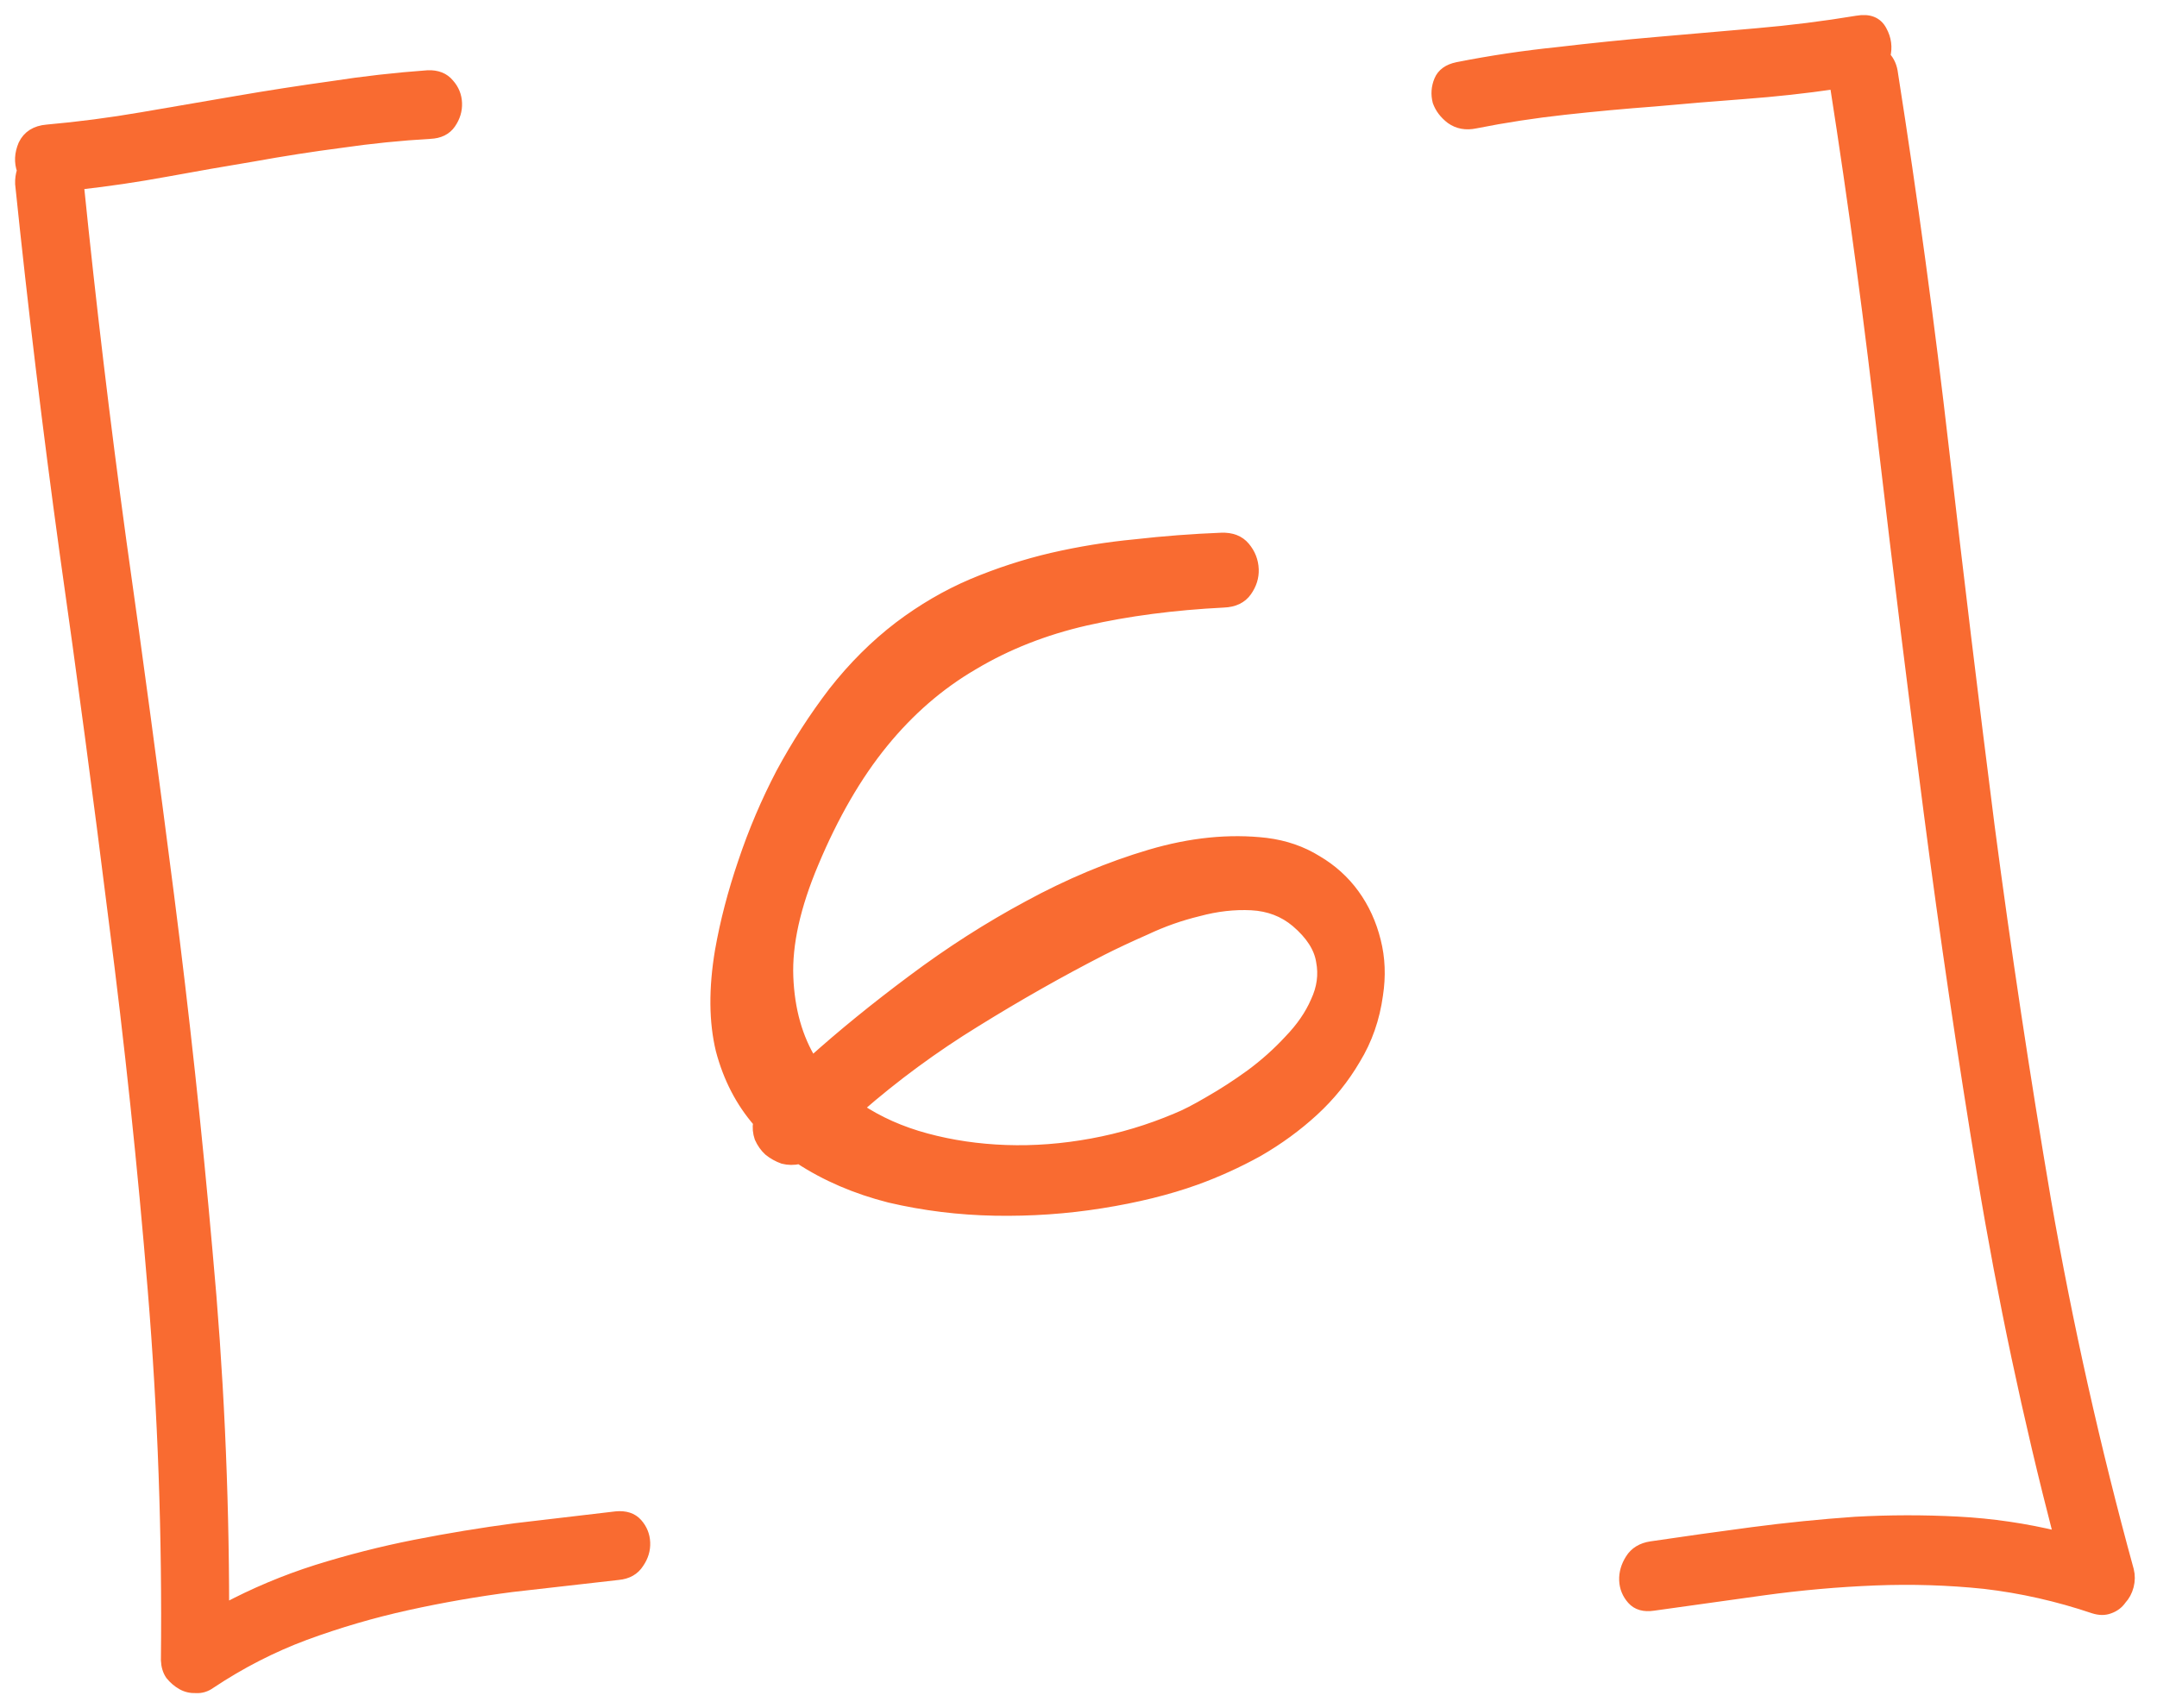 <?xml version="1.0" encoding="UTF-8"?> <svg xmlns="http://www.w3.org/2000/svg" width="101" height="80" viewBox="0 0 101 80" fill="none"> <mask id="path-1-outside-1_448_599" maskUnits="userSpaceOnUse" x="-3.08" y="-3.08" width="104.462" height="84.373" fill="black"> <rect fill="white" x="-3.08" y="-3.08" width="104.462" height="84.373"></rect> <path d="M28.843 71.016C29.281 70.974 29.616 71.082 29.846 71.342C30.076 71.602 30.198 71.903 30.212 72.245C30.226 72.586 30.128 72.908 29.92 73.21C29.713 73.536 29.391 73.72 28.952 73.762C27.297 73.95 25.642 74.138 23.987 74.326C22.333 74.539 20.694 74.824 19.071 75.182C17.447 75.54 15.852 76.007 14.286 76.583C12.744 77.158 11.271 77.914 9.865 78.85C9.652 79.005 9.422 79.075 9.177 79.061C8.933 79.07 8.711 79.018 8.511 78.904C8.311 78.79 8.133 78.638 7.979 78.448C7.849 78.258 7.779 78.028 7.768 77.76C7.83 71.939 7.624 66.153 7.15 60.402C6.676 54.627 6.067 48.869 5.325 43.129C4.606 37.364 3.839 31.612 3.024 25.875C2.233 20.137 1.539 14.382 0.942 8.612C0.934 8.392 0.962 8.183 1.028 7.985C0.89 7.6 0.91 7.195 1.089 6.773C1.292 6.349 1.662 6.114 2.198 6.068C3.684 5.936 5.168 5.742 6.649 5.487C8.154 5.232 9.636 4.977 11.092 4.724C12.573 4.469 14.056 4.239 15.539 4.033C17.021 3.803 18.518 3.633 20.029 3.524C20.468 3.506 20.804 3.64 21.035 3.924C21.266 4.183 21.388 4.484 21.401 4.826C21.415 5.168 21.318 5.489 21.11 5.791C20.902 6.093 20.578 6.252 20.139 6.27C18.748 6.35 17.36 6.491 15.975 6.692C14.613 6.869 13.24 7.083 11.857 7.333C10.496 7.559 9.137 7.796 7.778 8.046C6.418 8.296 5.057 8.497 3.694 8.649C4.258 14.201 4.919 19.748 5.678 25.292C6.461 30.835 7.207 36.38 7.917 41.925C8.627 47.471 9.228 53.034 9.719 58.613C10.234 64.166 10.493 69.742 10.496 75.341C11.884 74.601 13.327 73.993 14.824 73.518C16.345 73.042 17.882 72.65 19.434 72.344C20.987 72.038 22.553 71.78 24.134 71.57C25.716 71.385 27.285 71.2 28.843 71.016Z"></path> <path d="M37.436 54.281C37.17 54.34 36.913 54.338 36.666 54.275C36.418 54.187 36.193 54.061 35.991 53.898C35.813 53.734 35.671 53.532 35.563 53.292C35.48 53.05 35.458 52.807 35.498 52.561C34.678 51.616 34.095 50.49 33.749 49.183C33.427 47.852 33.414 46.3 33.711 44.528C33.95 43.173 34.31 41.79 34.792 40.377C35.273 38.94 35.865 37.547 36.569 36.199C37.298 34.85 38.115 33.583 39.021 32.398C39.952 31.211 40.975 30.193 42.09 29.341C43.182 28.515 44.329 27.846 45.531 27.334C46.757 26.82 48 26.416 49.26 26.122C50.543 25.826 51.843 25.615 53.158 25.49C54.497 25.338 55.837 25.236 57.18 25.183C57.668 25.163 58.041 25.307 58.297 25.615C58.554 25.922 58.69 26.271 58.706 26.662C58.72 27.028 58.612 27.375 58.38 27.702C58.149 28.029 57.789 28.202 57.301 28.221C54.959 28.339 52.806 28.621 50.844 29.066C48.906 29.51 47.148 30.203 45.572 31.146C43.995 32.065 42.589 33.282 41.354 34.798C40.119 36.314 39.032 38.191 38.095 40.429C37.246 42.443 36.852 44.219 36.913 45.757C36.975 47.295 37.345 48.612 38.024 49.71C39.417 48.456 40.98 47.184 42.713 45.892C44.47 44.575 46.281 43.415 48.148 42.412C50.039 41.383 51.938 40.586 53.847 40.021C55.756 39.456 57.57 39.273 59.29 39.474C60.174 39.585 60.967 39.859 61.669 40.296C62.37 40.708 62.954 41.235 63.419 41.876C63.885 42.518 64.22 43.25 64.424 44.073C64.626 44.872 64.66 45.714 64.524 46.6C64.373 47.706 64.022 48.71 63.471 49.612C62.944 50.513 62.292 51.322 61.514 52.037C60.736 52.753 59.868 53.386 58.912 53.938C57.956 54.465 56.983 54.907 55.995 55.264C54.693 55.732 53.217 56.096 51.565 56.358C49.937 56.618 48.279 56.733 46.591 56.703C44.903 56.672 43.257 56.469 41.653 56.093C40.072 55.691 38.666 55.087 37.436 54.281ZM60.685 43.196C60.103 42.705 59.408 42.44 58.599 42.398C57.791 42.357 56.963 42.452 56.117 42.681C55.269 42.886 54.45 43.175 53.658 43.549C52.865 43.898 52.181 44.219 51.606 44.511C49.641 45.518 47.669 46.636 45.688 47.864C43.732 49.067 41.903 50.411 40.202 51.897C41.131 52.52 42.189 52.991 43.375 53.31C44.561 53.63 45.803 53.812 47.101 53.858C48.423 53.904 49.764 53.801 51.123 53.551C52.482 53.302 53.798 52.907 55.073 52.367C55.482 52.204 55.997 51.939 56.618 51.572C57.263 51.204 57.907 50.787 58.548 50.322C59.213 49.831 59.815 49.293 60.354 48.709C60.918 48.125 61.334 47.521 61.602 46.899C61.895 46.276 61.98 45.65 61.858 45.019C61.759 44.387 61.368 43.779 60.685 43.196Z"></path> <path d="M88.642 3.465C89.558 9.296 90.354 15.156 91.029 21.046C91.704 26.935 92.415 32.811 93.162 38.673C93.933 44.535 94.814 50.379 95.804 56.207C96.819 62.034 98.112 67.814 99.685 73.545C99.744 73.787 99.741 74.032 99.678 74.279C99.614 74.526 99.501 74.738 99.337 74.916C99.198 75.117 99.008 75.259 98.767 75.342C98.55 75.424 98.305 75.421 98.033 75.335C96.348 74.766 94.646 74.382 92.926 74.181C91.232 74.004 89.519 73.951 87.786 74.02C86.053 74.089 84.311 74.244 82.56 74.485C80.834 74.725 79.12 74.964 77.418 75.203C76.981 75.269 76.647 75.173 76.416 74.913C76.186 74.653 76.064 74.353 76.05 74.011C76.037 73.669 76.133 73.335 76.341 73.009C76.548 72.683 76.87 72.487 77.307 72.42C78.887 72.186 80.467 71.964 82.048 71.755C83.653 71.544 85.26 71.382 86.869 71.269C88.479 71.18 90.081 71.178 91.673 71.261C93.266 71.344 94.839 71.575 96.395 71.953C94.951 66.387 93.761 60.775 92.827 55.116C91.892 49.457 91.055 43.782 90.315 38.09C89.575 32.399 88.871 26.706 88.204 21.012C87.56 15.292 86.796 9.602 85.91 3.941C84.525 4.143 83.125 4.296 81.711 4.402C80.297 4.507 78.884 4.624 77.471 4.754C76.082 4.858 74.681 4.987 73.269 5.142C71.858 5.296 70.46 5.51 69.078 5.785C68.641 5.876 68.26 5.806 67.933 5.574C67.63 5.342 67.424 5.069 67.313 4.756C67.226 4.417 67.25 4.086 67.384 3.763C67.517 3.44 67.803 3.233 68.239 3.142C69.791 2.835 71.347 2.602 72.905 2.442C74.463 2.258 76.021 2.098 77.58 1.963C79.139 1.827 80.699 1.692 82.258 1.556C83.842 1.42 85.411 1.223 86.965 0.965C87.523 0.869 87.909 1.025 88.121 1.432C88.331 1.815 88.384 2.216 88.278 2.636C88.483 2.848 88.603 3.124 88.642 3.465Z"></path> </mask> <path d="M28.843 71.016C29.281 70.974 29.616 71.082 29.846 71.342C30.076 71.602 30.198 71.903 30.212 72.245C30.226 72.586 30.128 72.908 29.92 73.21C29.713 73.536 29.391 73.72 28.952 73.762C27.297 73.95 25.642 74.138 23.987 74.326C22.333 74.539 20.694 74.824 19.071 75.182C17.447 75.54 15.852 76.007 14.286 76.583C12.744 77.158 11.271 77.914 9.865 78.85C9.652 79.005 9.422 79.075 9.177 79.061C8.933 79.07 8.711 79.018 8.511 78.904C8.311 78.79 8.133 78.638 7.979 78.448C7.849 78.258 7.779 78.028 7.768 77.76C7.83 71.939 7.624 66.153 7.15 60.402C6.676 54.627 6.067 48.869 5.325 43.129C4.606 37.364 3.839 31.612 3.024 25.875C2.233 20.137 1.539 14.382 0.942 8.612C0.934 8.392 0.962 8.183 1.028 7.985C0.89 7.6 0.91 7.195 1.089 6.773C1.292 6.349 1.662 6.114 2.198 6.068C3.684 5.936 5.168 5.742 6.649 5.487C8.154 5.232 9.636 4.977 11.092 4.724C12.573 4.469 14.056 4.239 15.539 4.033C17.021 3.803 18.518 3.633 20.029 3.524C20.468 3.506 20.804 3.64 21.035 3.924C21.266 4.183 21.388 4.484 21.401 4.826C21.415 5.168 21.318 5.489 21.11 5.791C20.902 6.093 20.578 6.252 20.139 6.27C18.748 6.35 17.36 6.491 15.975 6.692C14.613 6.869 13.24 7.083 11.857 7.333C10.496 7.559 9.137 7.796 7.778 8.046C6.418 8.296 5.057 8.497 3.694 8.649C4.258 14.201 4.919 19.748 5.678 25.292C6.461 30.835 7.207 36.38 7.917 41.925C8.627 47.471 9.228 53.034 9.719 58.613C10.234 64.166 10.493 69.742 10.496 75.341C11.884 74.601 13.327 73.993 14.824 73.518C16.345 73.042 17.882 72.65 19.434 72.344C20.987 72.038 22.553 71.78 24.134 71.57C25.716 71.385 27.285 71.2 28.843 71.016Z" fill="#F96B31"></path> <path d="M37.436 54.281C37.17 54.34 36.913 54.338 36.666 54.275C36.418 54.187 36.193 54.061 35.991 53.898C35.813 53.734 35.671 53.532 35.563 53.292C35.48 53.05 35.458 52.807 35.498 52.561C34.678 51.616 34.095 50.49 33.749 49.183C33.427 47.852 33.414 46.3 33.711 44.528C33.95 43.173 34.31 41.79 34.792 40.377C35.273 38.94 35.865 37.547 36.569 36.199C37.298 34.85 38.115 33.583 39.021 32.398C39.952 31.211 40.975 30.193 42.09 29.341C43.182 28.515 44.329 27.846 45.531 27.334C46.757 26.82 48 26.416 49.26 26.122C50.543 25.826 51.843 25.615 53.158 25.49C54.497 25.338 55.837 25.236 57.18 25.183C57.668 25.163 58.041 25.307 58.297 25.615C58.554 25.922 58.69 26.271 58.706 26.662C58.72 27.028 58.612 27.375 58.38 27.702C58.149 28.029 57.789 28.202 57.301 28.221C54.959 28.339 52.806 28.621 50.844 29.066C48.906 29.51 47.148 30.203 45.572 31.146C43.995 32.065 42.589 33.282 41.354 34.798C40.119 36.314 39.032 38.191 38.095 40.429C37.246 42.443 36.852 44.219 36.913 45.757C36.975 47.295 37.345 48.612 38.024 49.71C39.417 48.456 40.98 47.184 42.713 45.892C44.47 44.575 46.281 43.415 48.148 42.412C50.039 41.383 51.938 40.586 53.847 40.021C55.756 39.456 57.57 39.273 59.29 39.474C60.174 39.585 60.967 39.859 61.669 40.296C62.37 40.708 62.954 41.235 63.419 41.876C63.885 42.518 64.22 43.25 64.424 44.073C64.626 44.872 64.66 45.714 64.524 46.6C64.373 47.706 64.022 48.71 63.471 49.612C62.944 50.513 62.292 51.322 61.514 52.037C60.736 52.753 59.868 53.386 58.912 53.938C57.956 54.465 56.983 54.907 55.995 55.264C54.693 55.732 53.217 56.096 51.565 56.358C49.937 56.618 48.279 56.733 46.591 56.703C44.903 56.672 43.257 56.469 41.653 56.093C40.072 55.691 38.666 55.087 37.436 54.281ZM60.685 43.196C60.103 42.705 59.408 42.44 58.599 42.398C57.791 42.357 56.963 42.452 56.117 42.681C55.269 42.886 54.45 43.175 53.658 43.549C52.865 43.898 52.181 44.219 51.606 44.511C49.641 45.518 47.669 46.636 45.688 47.864C43.732 49.067 41.903 50.411 40.202 51.897C41.131 52.52 42.189 52.991 43.375 53.31C44.561 53.63 45.803 53.812 47.101 53.858C48.423 53.904 49.764 53.801 51.123 53.551C52.482 53.302 53.798 52.907 55.073 52.367C55.482 52.204 55.997 51.939 56.618 51.572C57.263 51.204 57.907 50.787 58.548 50.322C59.213 49.831 59.815 49.293 60.354 48.709C60.918 48.125 61.334 47.521 61.602 46.899C61.895 46.276 61.98 45.65 61.858 45.019C61.759 44.387 61.368 43.779 60.685 43.196Z" fill="#F96B31"></path> <path d="M88.642 3.465C89.558 9.296 90.354 15.156 91.029 21.046C91.704 26.935 92.415 32.811 93.162 38.673C93.933 44.535 94.814 50.379 95.804 56.207C96.819 62.034 98.112 67.814 99.685 73.545C99.744 73.787 99.741 74.032 99.678 74.279C99.614 74.526 99.501 74.738 99.337 74.916C99.198 75.117 99.008 75.259 98.767 75.342C98.55 75.424 98.305 75.421 98.033 75.335C96.348 74.766 94.646 74.382 92.926 74.181C91.232 74.004 89.519 73.951 87.786 74.02C86.053 74.089 84.311 74.244 82.56 74.485C80.834 74.725 79.12 74.964 77.418 75.203C76.981 75.269 76.647 75.173 76.416 74.913C76.186 74.653 76.064 74.353 76.05 74.011C76.037 73.669 76.133 73.335 76.341 73.009C76.548 72.683 76.87 72.487 77.307 72.42C78.887 72.186 80.467 71.964 82.048 71.755C83.653 71.544 85.26 71.382 86.869 71.269C88.479 71.18 90.081 71.178 91.673 71.261C93.266 71.344 94.839 71.575 96.395 71.953C94.951 66.387 93.761 60.775 92.827 55.116C91.892 49.457 91.055 43.782 90.315 38.09C89.575 32.399 88.871 26.706 88.204 21.012C87.56 15.292 86.796 9.602 85.91 3.941C84.525 4.143 83.125 4.296 81.711 4.402C80.297 4.507 78.884 4.624 77.471 4.754C76.082 4.858 74.681 4.987 73.269 5.142C71.858 5.296 70.46 5.51 69.078 5.785C68.641 5.876 68.26 5.806 67.933 5.574C67.63 5.342 67.424 5.069 67.313 4.756C67.226 4.417 67.25 4.086 67.384 3.763C67.517 3.44 67.803 3.233 68.239 3.142C69.791 2.835 71.347 2.602 72.905 2.442C74.463 2.258 76.021 2.098 77.58 1.963C79.139 1.827 80.699 1.692 82.258 1.556C83.842 1.42 85.411 1.223 86.965 0.965C87.523 0.869 87.909 1.025 88.121 1.432C88.331 1.815 88.384 2.216 88.278 2.636C88.483 2.848 88.603 3.124 88.642 3.465Z" fill="#F96B31"></path> <path d="M28.843 71.016C29.281 70.974 29.616 71.082 29.846 71.342C30.076 71.602 30.198 71.903 30.212 72.245C30.226 72.586 30.128 72.908 29.92 73.21C29.713 73.536 29.391 73.72 28.952 73.762C27.297 73.95 25.642 74.138 23.987 74.326C22.333 74.539 20.694 74.824 19.071 75.182C17.447 75.54 15.852 76.007 14.286 76.583C12.744 77.158 11.271 77.914 9.865 78.85C9.652 79.005 9.422 79.075 9.177 79.061C8.933 79.07 8.711 79.018 8.511 78.904C8.311 78.79 8.133 78.638 7.979 78.448C7.849 78.258 7.779 78.028 7.768 77.76C7.83 71.939 7.624 66.153 7.15 60.402C6.676 54.627 6.067 48.869 5.325 43.129C4.606 37.364 3.839 31.612 3.024 25.875C2.233 20.137 1.539 14.382 0.942 8.612C0.934 8.392 0.962 8.183 1.028 7.985C0.89 7.6 0.91 7.195 1.089 6.773C1.292 6.349 1.662 6.114 2.198 6.068C3.684 5.936 5.168 5.742 6.649 5.487C8.154 5.232 9.636 4.977 11.092 4.724C12.573 4.469 14.056 4.239 15.539 4.033C17.021 3.803 18.518 3.633 20.029 3.524C20.468 3.506 20.804 3.64 21.035 3.924C21.266 4.183 21.388 4.484 21.401 4.826C21.415 5.168 21.318 5.489 21.11 5.791C20.902 6.093 20.578 6.252 20.139 6.27C18.748 6.35 17.36 6.491 15.975 6.692C14.613 6.869 13.24 7.083 11.857 7.333C10.496 7.559 9.137 7.796 7.778 8.046C6.418 8.296 5.057 8.497 3.694 8.649C4.258 14.201 4.919 19.748 5.678 25.292C6.461 30.835 7.207 36.38 7.917 41.925C8.627 47.471 9.228 53.034 9.719 58.613C10.234 64.166 10.493 69.742 10.496 75.341C11.884 74.601 13.327 73.993 14.824 73.518C16.345 73.042 17.882 72.65 19.434 72.344C20.987 72.038 22.553 71.78 24.134 71.57C25.716 71.385 27.285 71.2 28.843 71.016Z" stroke="#F96B31" stroke-width="0.467" mask="url(#path-1-outside-1_448_599)"></path> <path d="M37.436 54.281C37.17 54.34 36.913 54.338 36.666 54.275C36.418 54.187 36.193 54.061 35.991 53.898C35.813 53.734 35.671 53.532 35.563 53.292C35.48 53.05 35.458 52.807 35.498 52.561C34.678 51.616 34.095 50.49 33.749 49.183C33.427 47.852 33.414 46.3 33.711 44.528C33.95 43.173 34.31 41.79 34.792 40.377C35.273 38.94 35.865 37.547 36.569 36.199C37.298 34.85 38.115 33.583 39.021 32.398C39.952 31.211 40.975 30.193 42.09 29.341C43.182 28.515 44.329 27.846 45.531 27.334C46.757 26.82 48 26.416 49.26 26.122C50.543 25.826 51.843 25.615 53.158 25.49C54.497 25.338 55.837 25.236 57.18 25.183C57.668 25.163 58.041 25.307 58.297 25.615C58.554 25.922 58.69 26.271 58.706 26.662C58.72 27.028 58.612 27.375 58.38 27.702C58.149 28.029 57.789 28.202 57.301 28.221C54.959 28.339 52.806 28.621 50.844 29.066C48.906 29.51 47.148 30.203 45.572 31.146C43.995 32.065 42.589 33.282 41.354 34.798C40.119 36.314 39.032 38.191 38.095 40.429C37.246 42.443 36.852 44.219 36.913 45.757C36.975 47.295 37.345 48.612 38.024 49.71C39.417 48.456 40.98 47.184 42.713 45.892C44.47 44.575 46.281 43.415 48.148 42.412C50.039 41.383 51.938 40.586 53.847 40.021C55.756 39.456 57.57 39.273 59.29 39.474C60.174 39.585 60.967 39.859 61.669 40.296C62.37 40.708 62.954 41.235 63.419 41.876C63.885 42.518 64.22 43.25 64.424 44.073C64.626 44.872 64.66 45.714 64.524 46.6C64.373 47.706 64.022 48.71 63.471 49.612C62.944 50.513 62.292 51.322 61.514 52.037C60.736 52.753 59.868 53.386 58.912 53.938C57.956 54.465 56.983 54.907 55.995 55.264C54.693 55.732 53.217 56.096 51.565 56.358C49.937 56.618 48.279 56.733 46.591 56.703C44.903 56.672 43.257 56.469 41.653 56.093C40.072 55.691 38.666 55.087 37.436 54.281ZM60.685 43.196C60.103 42.705 59.408 42.44 58.599 42.398C57.791 42.357 56.963 42.452 56.117 42.681C55.269 42.886 54.45 43.175 53.658 43.549C52.865 43.898 52.181 44.219 51.606 44.511C49.641 45.518 47.669 46.636 45.688 47.864C43.732 49.067 41.903 50.411 40.202 51.897C41.131 52.52 42.189 52.991 43.375 53.31C44.561 53.63 45.803 53.812 47.101 53.858C48.423 53.904 49.764 53.801 51.123 53.551C52.482 53.302 53.798 52.907 55.073 52.367C55.482 52.204 55.997 51.939 56.618 51.572C57.263 51.204 57.907 50.787 58.548 50.322C59.213 49.831 59.815 49.293 60.354 48.709C60.918 48.125 61.334 47.521 61.602 46.899C61.895 46.276 61.98 45.65 61.858 45.019C61.759 44.387 61.368 43.779 60.685 43.196Z" stroke="#F96B31" stroke-width="0.467" mask="url(#path-1-outside-1_448_599)"></path> <path d="M88.642 3.465C89.558 9.296 90.354 15.156 91.029 21.046C91.704 26.935 92.415 32.811 93.162 38.673C93.933 44.535 94.814 50.379 95.804 56.207C96.819 62.034 98.112 67.814 99.685 73.545C99.744 73.787 99.741 74.032 99.678 74.279C99.614 74.526 99.501 74.738 99.337 74.916C99.198 75.117 99.008 75.259 98.767 75.342C98.55 75.424 98.305 75.421 98.033 75.335C96.348 74.766 94.646 74.382 92.926 74.181C91.232 74.004 89.519 73.951 87.786 74.02C86.053 74.089 84.311 74.244 82.56 74.485C80.834 74.725 79.12 74.964 77.418 75.203C76.981 75.269 76.647 75.173 76.416 74.913C76.186 74.653 76.064 74.353 76.05 74.011C76.037 73.669 76.133 73.335 76.341 73.009C76.548 72.683 76.87 72.487 77.307 72.42C78.887 72.186 80.467 71.964 82.048 71.755C83.653 71.544 85.26 71.382 86.869 71.269C88.479 71.18 90.081 71.178 91.673 71.261C93.266 71.344 94.839 71.575 96.395 71.953C94.951 66.387 93.761 60.775 92.827 55.116C91.892 49.457 91.055 43.782 90.315 38.09C89.575 32.399 88.871 26.706 88.204 21.012C87.56 15.292 86.796 9.602 85.91 3.941C84.525 4.143 83.125 4.296 81.711 4.402C80.297 4.507 78.884 4.624 77.471 4.754C76.082 4.858 74.681 4.987 73.269 5.142C71.858 5.296 70.46 5.51 69.078 5.785C68.641 5.876 68.26 5.806 67.933 5.574C67.63 5.342 67.424 5.069 67.313 4.756C67.226 4.417 67.25 4.086 67.384 3.763C67.517 3.44 67.803 3.233 68.239 3.142C69.791 2.835 71.347 2.602 72.905 2.442C74.463 2.258 76.021 2.098 77.58 1.963C79.139 1.827 80.699 1.692 82.258 1.556C83.842 1.42 85.411 1.223 86.965 0.965C87.523 0.869 87.909 1.025 88.121 1.432C88.331 1.815 88.384 2.216 88.278 2.636C88.483 2.848 88.603 3.124 88.642 3.465Z" stroke="#F96B31" stroke-width="0.467" mask="url(#path-1-outside-1_448_599)"></path> </svg> 